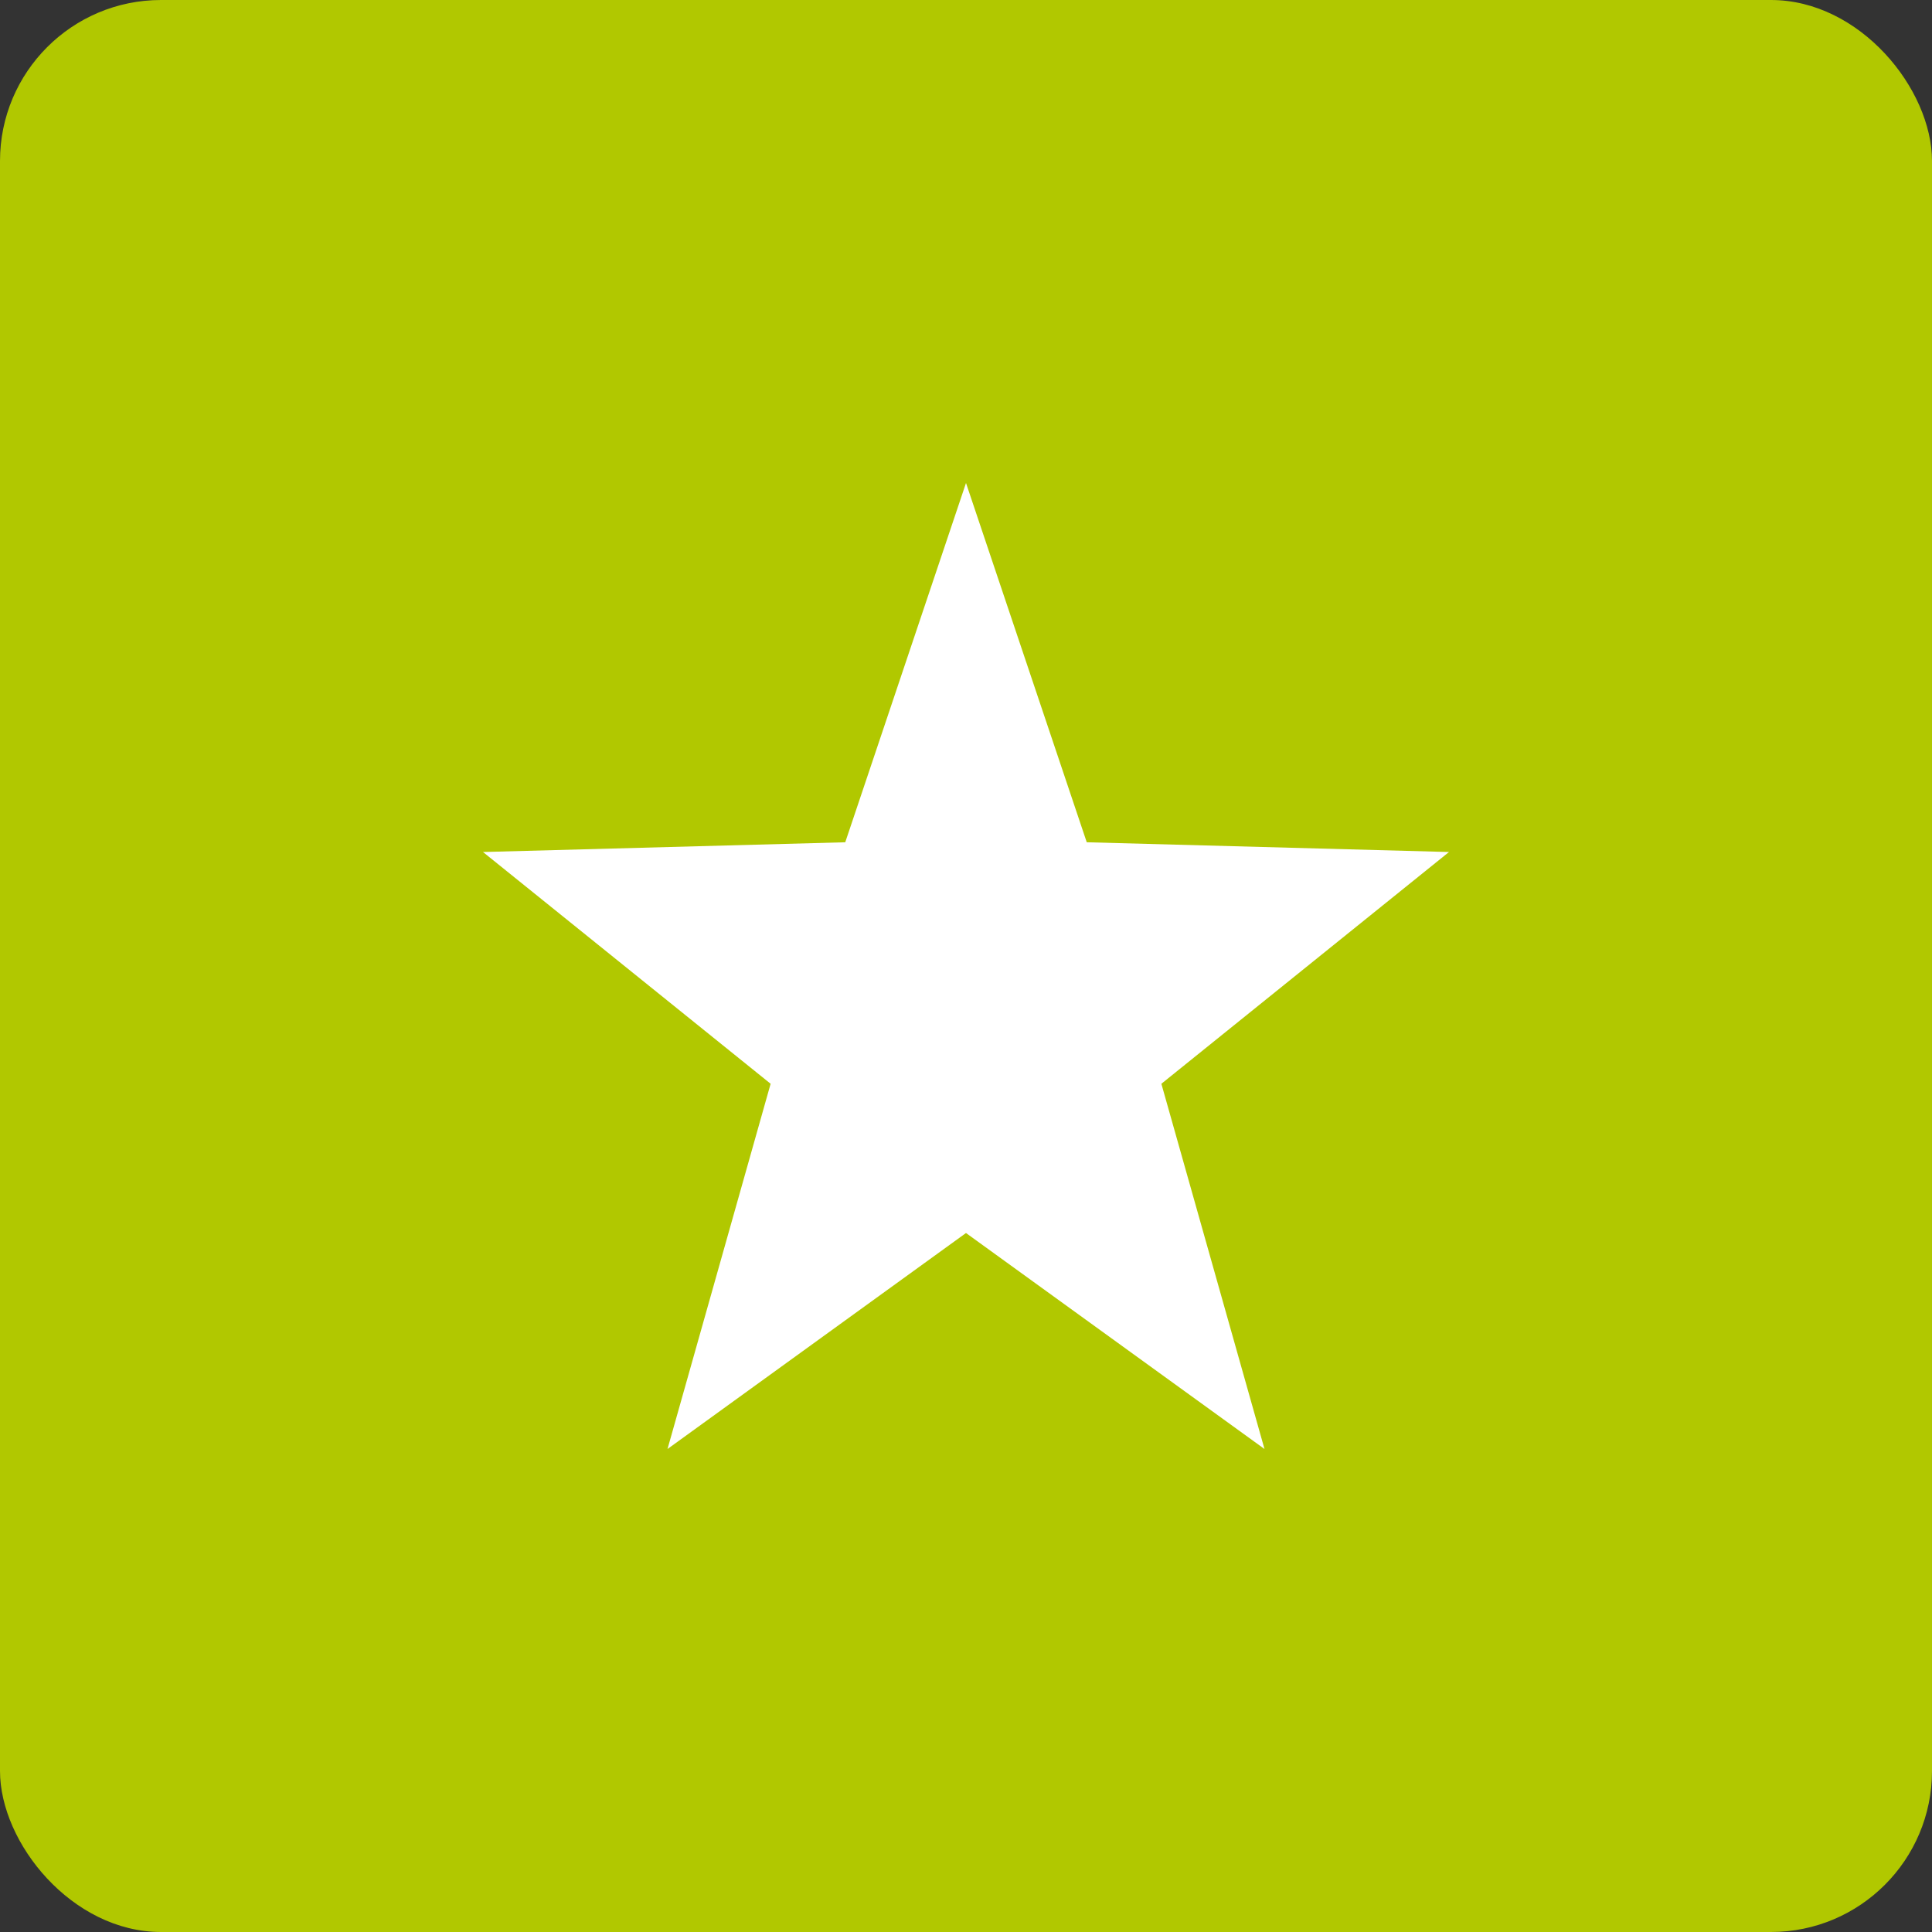 <svg xmlns="http://www.w3.org/2000/svg" width="24" height="24" viewBox="0 0 24 24">
  <rect x="0" y="0" width="24" height="24" fill="#333333" stroke="none"/>
  <g id="Groupe_189" data-name="Groupe 189" transform="translate(-241 -1224)">
    <rect id="Rectangle_34" data-name="Rectangle 34" width="24" height="24" rx="2" transform="translate(241 1224)" fill="#b1c800"/>
    <path id="Polygone_4" data-name="Polygone 4" d="M6,0,7.5,4.463l4.5.121L8.427,7.463,9.708,12,6,9.317,2.292,12,3.573,7.463,0,4.584l4.5-.121Z" transform="translate(247 1230)" fill="#fff"/>
  </g>
</svg>

